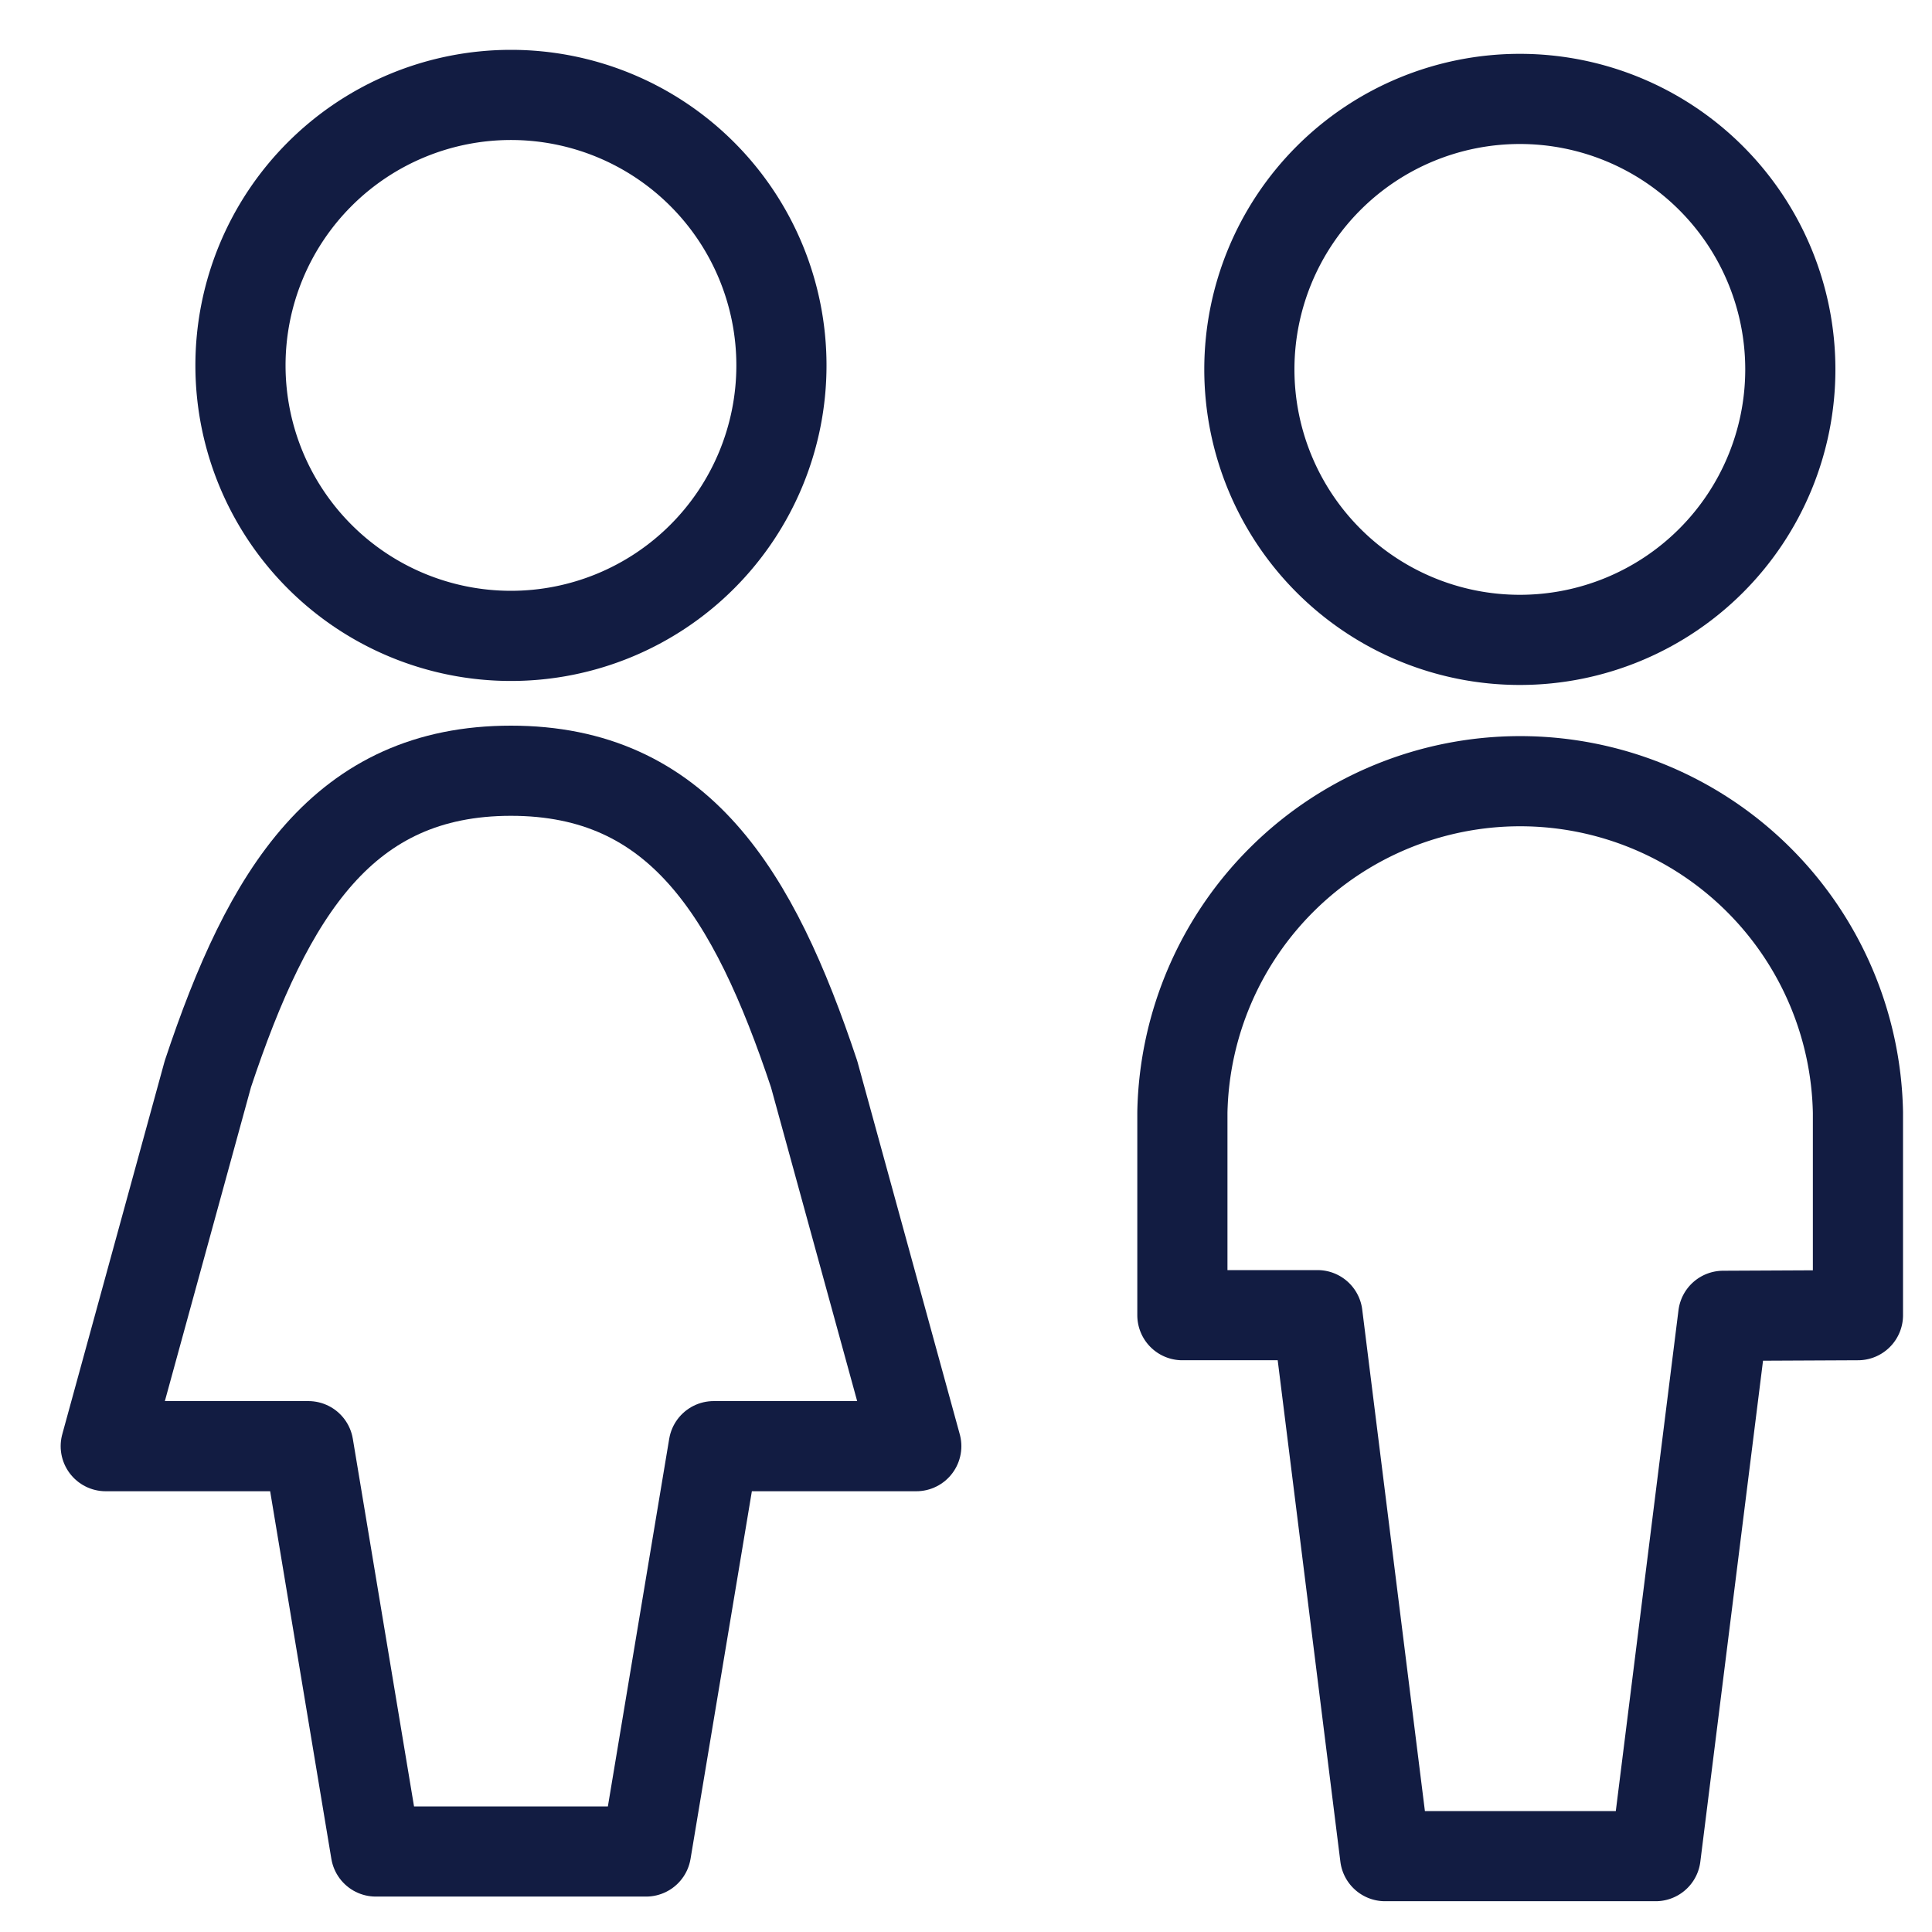 <svg xmlns="http://www.w3.org/2000/svg" viewBox="0 0 150 150"><defs><style>.cls-1{fill:none;stroke:#121c42;stroke-linecap:round;stroke-linejoin:round;stroke-width:7px;}</style></defs><g id="Layer_10" data-name="Layer 10"><path id="Oval_55" data-name="Oval 55" class="cls-1" d="M118,49.68a21,21,0,1,0-21-21A21,21,0,0,0,118,49.68Z"/><path id="Shape_277" data-name="Shape 277" class="cls-1" d="M144.25,102.11V86.37a26.23,26.23,0,0,0-52.45,0v15.74h10.49l5.25,42h21l5.25-41.95Z"/><path id="Shape_278" data-name="Shape 278" class="cls-1" d="M50.16,143.75l5.25-31.47H71.14L63.21,83.4C58.5,69.27,52.67,59.84,39.67,59.84S20.84,69.25,16.14,83.38l-7.93,28.9H23.94l5.24,31.47Z"/><path id="Oval_56" data-name="Oval 56" class="cls-1" d="M39.67,49.37a21,21,0,1,0-21-21A21,21,0,0,0,39.67,49.37Z"/></g></svg>